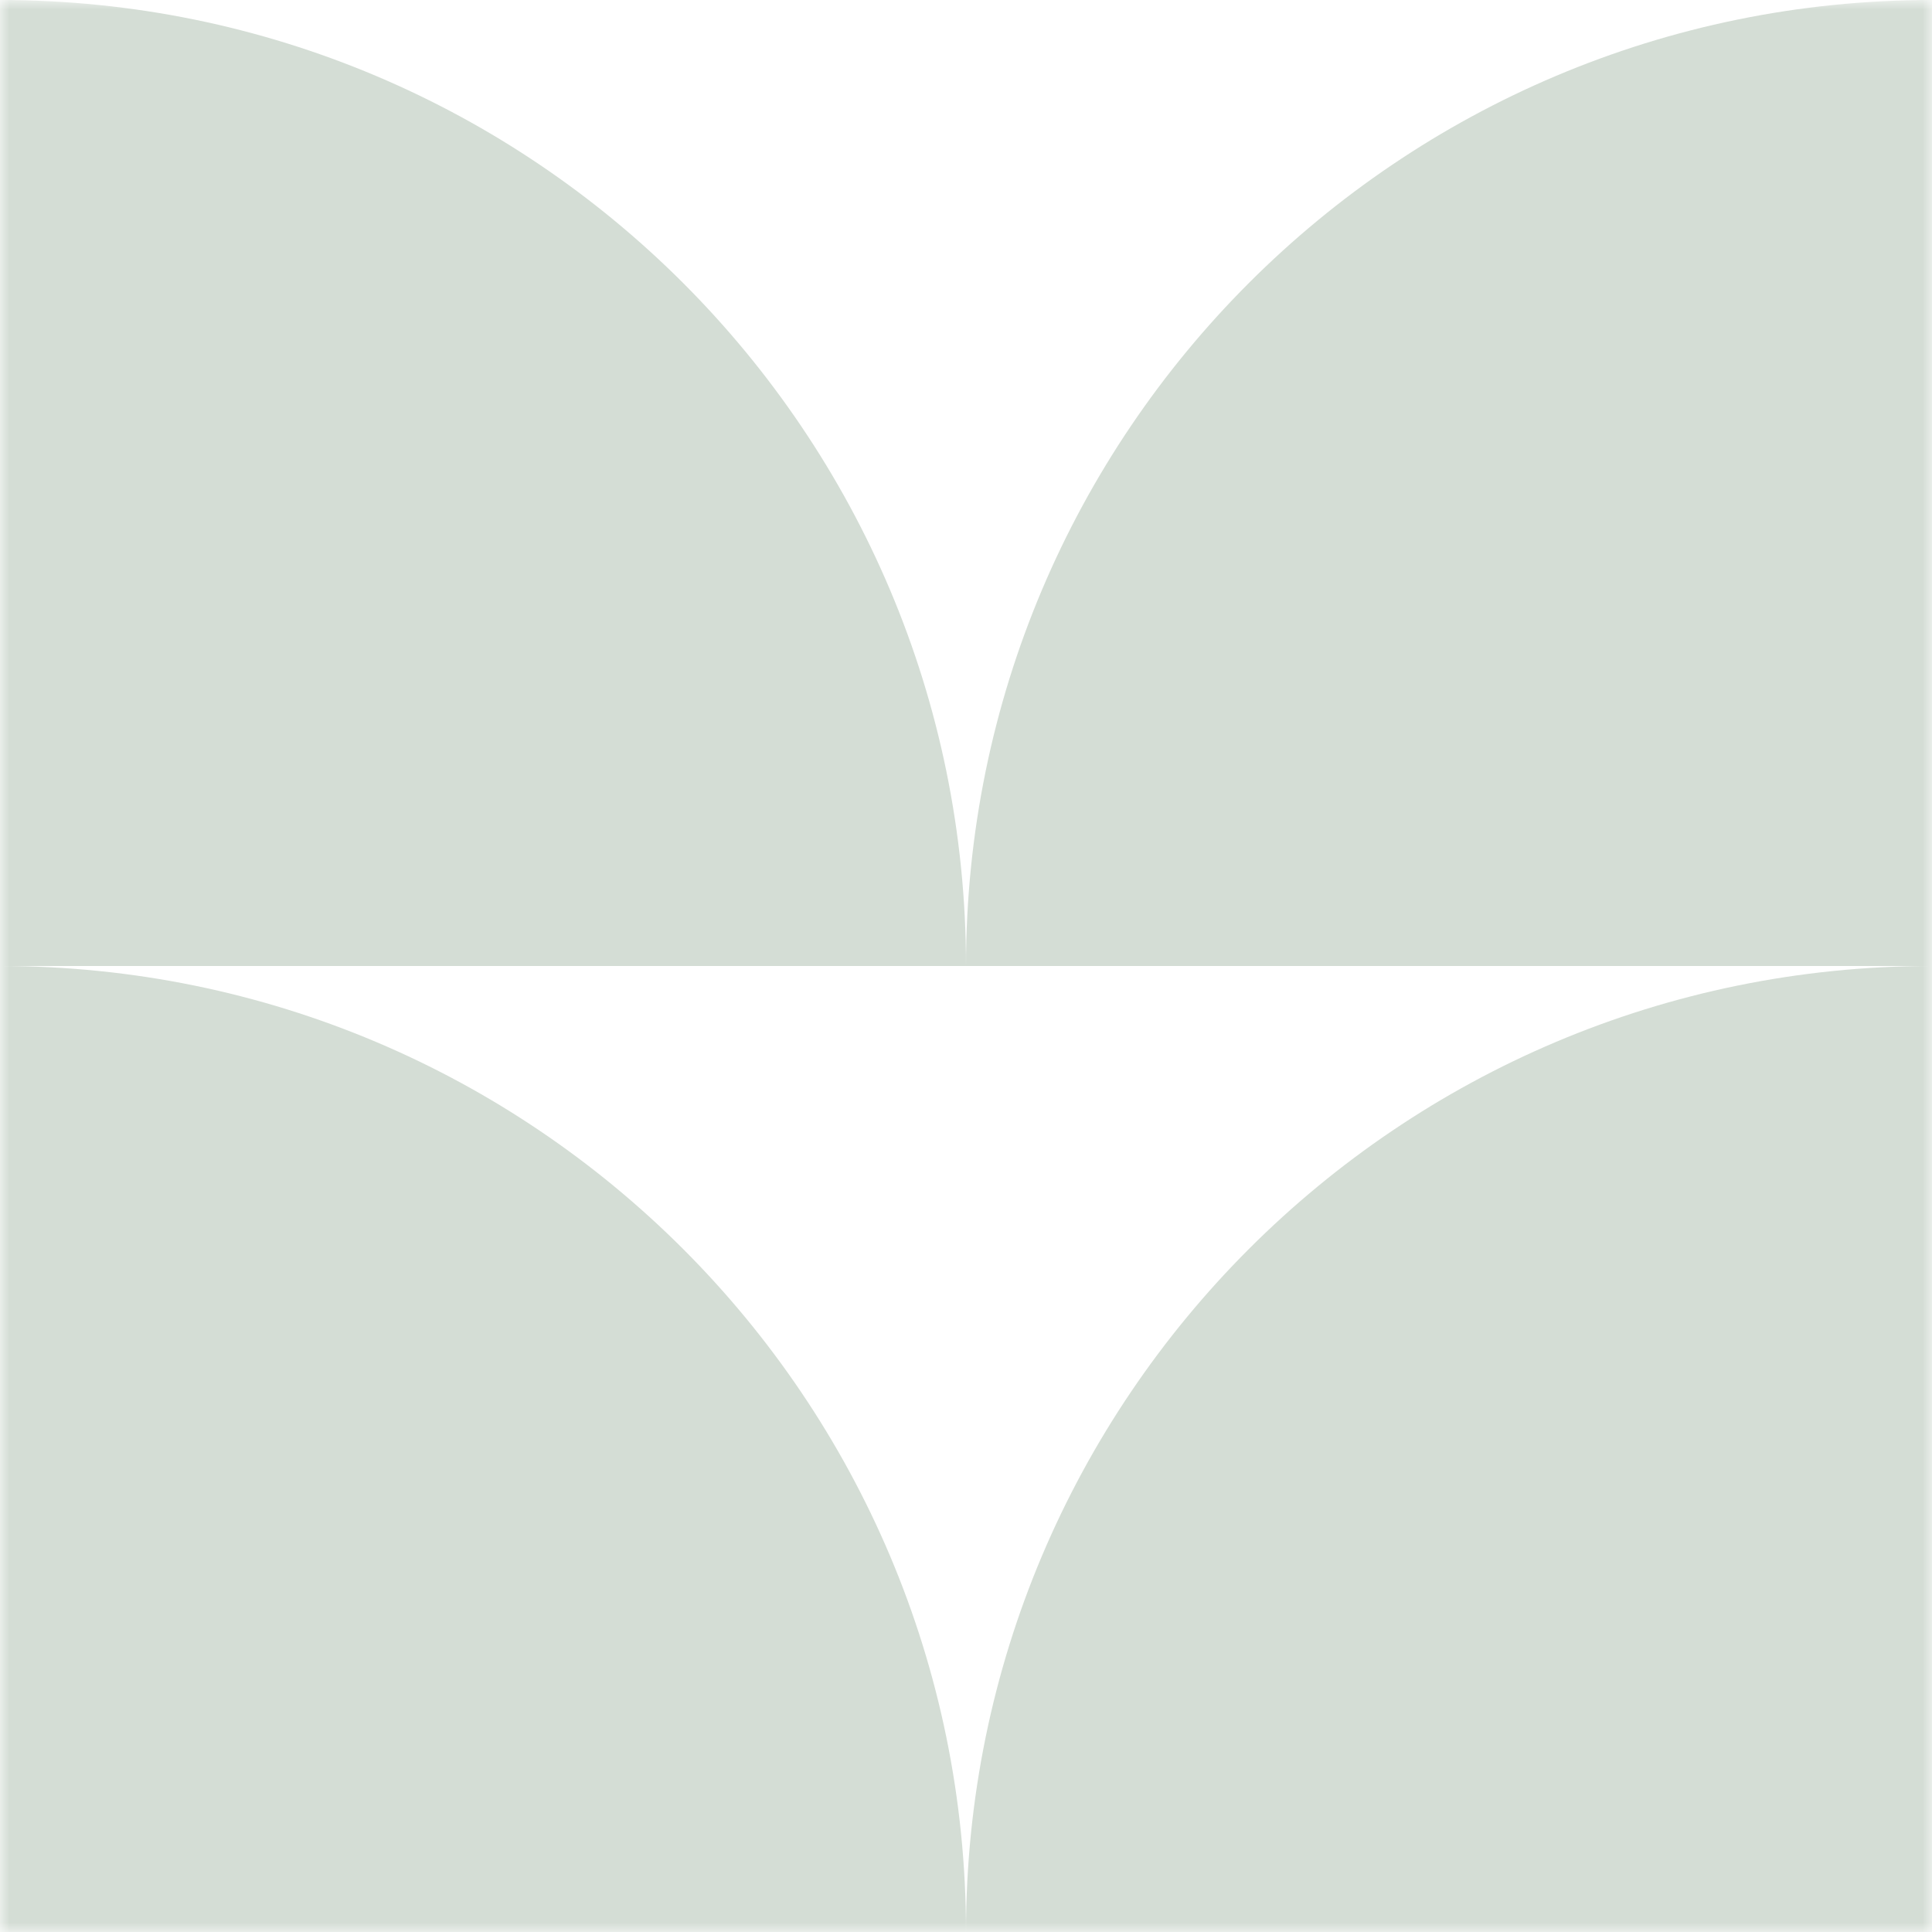 <svg width="100" height="100" viewBox="0 0 100 100" fill="none" xmlns="http://www.w3.org/2000/svg">
<g clip-path="url(#clip0_123_2726)">
<mask id="mask0_123_2726" style="mask-type:luminance" maskUnits="userSpaceOnUse" x="0" y="0" width="100" height="100">
<path d="M100 0H0V100H100V0Z" fill="white"/>
</mask>
<g mask="url(#mask0_123_2726)">
<path fill-rule="evenodd" clip-rule="evenodd" d="M50 50H0V0C27.614 2.41411e-06 50 22.386 50 50ZM100 50V0C72.386 0 50 22.386 50 50H100ZM50 100H0V50C27.614 50 50 72.386 50 100ZM50 100H100V50C72.386 50 50 72.386 50 100Z" fill="#D4DDD5"/>
</g>
</g>
<defs>
<clipPath id="clip0_123_2726">
<rect width="100" height="100" fill="white"/>
</clipPath>
</defs>
</svg>
